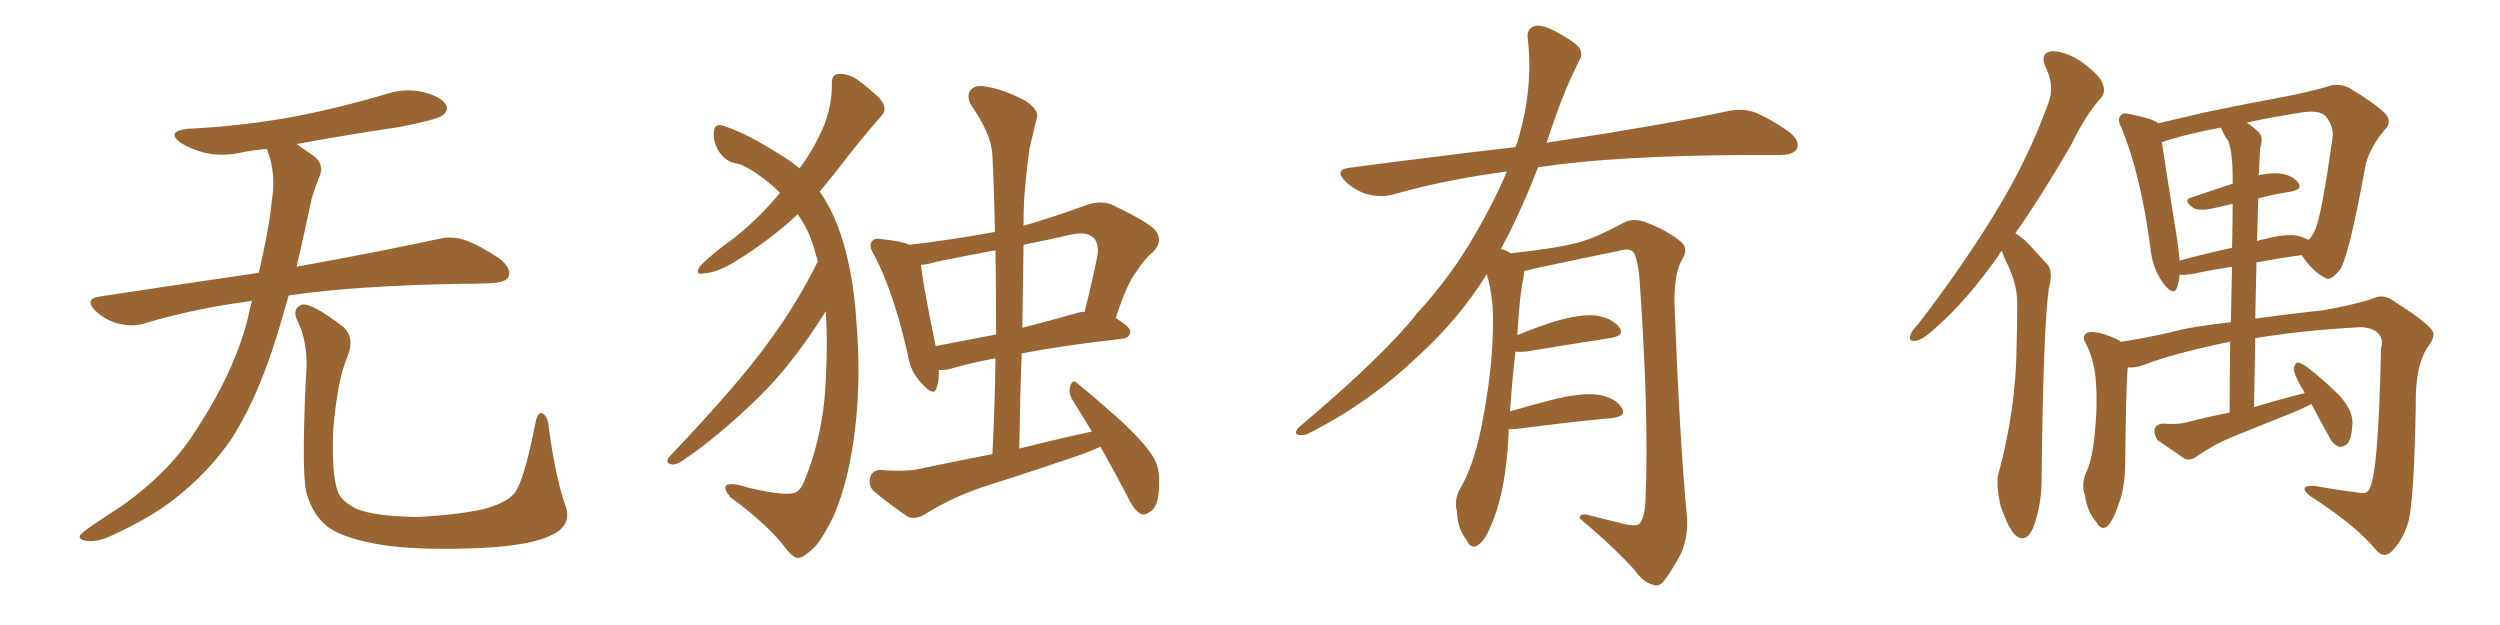 <svg xmlns="http://www.w3.org/2000/svg" xmlns:xlink="http://www.w3.org/1999/xlink" width="600" height="150"><path fill="#996633" padding="10" d="M60.50 72.22L60.50 72.22Q46.88 73.97 34.57 77.64L34.57 77.64Q31.93 78.52 28.27 77.64L28.27 77.64Q25.20 76.76 22.85 74.56L22.85 74.56Q20.21 71.78 23.73 71.19L23.73 71.19Q43.95 68.12 62.11 65.48L62.11 65.48Q64.60 54.79 65.19 48.49L65.19 48.49Q66.36 41.75 64.16 36.04L64.16 36.04Q64.01 35.74 64.01 35.74L64.01 35.74Q60.64 36.04 57.86 36.62L57.86 36.62Q53.03 37.65 48.93 36.62L48.93 36.62Q45.70 35.74 43.36 34.28L43.36 34.28Q39.70 31.49 45.12 30.91L45.12 30.91Q59.18 30.18 71.48 27.83L71.48 27.83Q82.47 25.63 92.72 22.56L92.72 22.56Q97.27 21.09 101.66 22.12L101.66 22.12Q106.05 23.29 107.08 25.20L107.08 25.20Q107.67 26.66 106.20 27.69L106.20 27.69Q104.88 28.71 95.95 30.47L95.95 30.47Q83.06 32.37 71.19 34.57L71.19 34.57Q72.80 35.74 75 37.21L75 37.21Q78.08 39.40 76.61 42.48L76.61 42.48Q75.88 44.24 74.85 47.46L74.85 47.46Q72.95 56.40 71.19 64.01L71.19 64.01Q92.14 60.21 104.88 57.42L104.88 57.42Q108.25 56.54 111.47 57.57L111.47 57.57Q115.14 58.89 119.97 62.11L119.97 62.11Q122.90 64.60 122.02 66.50L122.02 66.50Q121.29 67.82 117.77 67.97L117.77 67.97Q114.40 68.12 110.45 68.12L110.45 68.12Q85.55 68.55 69.29 70.90L69.29 70.90Q67.24 78.22 65.33 84.08L65.33 84.08Q61.08 96.68 55.66 105.18L55.66 105.18Q50.10 113.38 41.60 119.97L41.60 119.97Q35.89 124.37 26.95 128.47L26.95 128.47Q23.29 130.22 20.65 129.79L20.65 129.79Q18.75 129.49 19.19 128.47L19.19 128.47Q19.92 127.59 22.56 125.83L22.56 125.83Q25.78 123.63 29.44 121.29L29.44 121.29Q40.87 113.09 47.02 103.27L47.02 103.27Q56.25 89.21 59.47 76.46L59.47 76.46Q59.91 74.12 60.50 72.22ZM135.64 121.14L135.64 121.14L135.64 121.14Q137.40 125.83 132.86 128.17L132.86 128.17Q127.88 130.96 114.99 131.54L114.99 131.54Q100.78 132.13 91.85 130.81L91.85 130.81Q82.76 129.35 78.81 126.56L78.81 126.56Q75 123.63 73.54 118.21L73.54 118.21Q72.36 113.53 73.39 90.97L73.39 90.97Q74.27 82.47 71.19 76.61L71.19 76.61Q70.17 73.97 72.51 73.10L72.51 73.10Q74.85 72.66 82.47 78.52L82.47 78.52Q85.25 81.15 83.35 85.69L83.35 85.69Q81.01 91.11 79.98 102.98L79.98 102.98Q79.54 113.67 81.01 117.77L81.01 117.77Q81.74 120.26 85.69 122.17L85.69 122.17Q90.09 123.93 100.20 124.07L100.20 124.07Q109.42 123.63 116.16 122.17L116.16 122.17Q121.44 120.70 123.34 118.51L123.34 118.51Q125.68 115.87 128.47 101.66L128.47 101.66Q129.05 98.44 130.37 99.32L130.37 99.32Q131.54 100.20 131.69 102.54L131.69 102.54Q133.30 114.40 135.64 121.14ZM198.19 74.71L198.19 74.71Q190.28 87.30 182.23 95.21L182.23 95.21Q172.27 104.88 163.77 110.60L163.77 110.60Q162.16 111.62 161.28 111.47L161.28 111.47Q159.52 111.18 160.55 109.72L160.55 109.72Q177.54 91.85 184.72 81.74L184.72 81.74Q191.31 72.80 196.29 62.70L196.29 62.70Q195.41 59.47 194.38 56.69L194.38 56.69Q193.36 54.20 191.46 51.42L191.46 51.42Q184.86 57.57 176.81 62.55L176.81 62.55Q172.12 65.48 168.90 65.63L168.90 65.63Q166.55 66.06 168.02 63.87L168.02 63.87Q170.65 61.08 176.37 56.98L176.37 56.98Q182.37 52.15 187.21 46.29L187.21 46.29Q185.45 44.53 183.54 43.07L183.54 43.07Q179.30 39.84 176.95 39.26L176.95 39.26Q174.17 38.96 172.41 36.18L172.41 36.18Q170.95 33.54 171.39 31.20L171.39 31.20Q171.68 29.44 174.02 30.32L174.02 30.32Q179.30 32.08 186.91 36.91L186.91 36.91Q189.70 38.53 191.89 40.43L191.89 40.43Q194.97 36.18 196.44 32.96L196.44 32.96Q199.66 26.95 199.66 20.21L199.66 20.21Q199.51 17.87 201.27 17.72L201.27 17.72Q203.76 17.72 205.66 19.04L205.66 19.04Q208.89 21.39 211.23 23.73L211.23 23.73Q213.28 26.22 211.38 27.98L211.38 27.98Q206.25 33.84 200.54 41.31L200.54 41.31Q198.63 43.65 196.73 46.00L196.73 46.00Q199.22 49.51 200.98 54.05L200.98 54.05Q204.64 63.57 205.52 76.90L205.52 76.90Q206.69 90.53 205.22 102.98L205.22 102.98Q203.76 115.28 200.10 123.78L200.10 123.78Q197.61 128.91 195.70 131.10L195.70 131.10Q192.77 134.03 191.46 133.89L191.46 133.89Q190.14 133.89 187.50 130.22L187.50 130.22Q182.81 124.80 175.34 119.38L175.34 119.38Q173.73 117.48 174.17 116.60L174.17 116.60Q175.05 115.58 179.59 117.04L179.59 117.04Q187.65 118.95 190.43 118.36L190.43 118.36Q191.89 118.07 192.92 115.72L192.92 115.72Q196.88 106.20 197.90 95.51L197.90 95.51Q198.78 83.94 198.19 74.71ZM264.11 107.23L264.11 107.23Q261.77 108.25 259.42 109.13L259.42 109.13Q247.85 113.09 236.28 116.75L236.28 116.75Q228.66 119.24 221.63 123.63L221.63 123.63Q219.73 124.66 217.97 124.07L217.97 124.07Q212.99 120.70 209.77 117.92L209.77 117.92Q208.30 116.60 208.89 114.40L208.89 114.40Q209.47 112.79 211.38 112.79L211.38 112.79Q216.80 113.23 220.02 112.65L220.02 112.65Q229.25 110.74 238.18 108.98L238.18 108.98Q238.77 97.12 238.92 85.99L238.92 85.99Q232.62 87.16 228.22 88.48L228.22 88.48Q226.61 88.92 225.29 88.77L225.29 88.77Q225.44 91.11 224.85 92.87L224.85 92.87Q224.27 95.51 221.19 91.99L221.19 91.99Q218.41 89.21 217.82 84.81L217.82 84.81Q214.45 70.17 209.91 61.38L209.91 61.38Q208.30 58.89 209.33 57.86L209.33 57.86Q209.91 56.98 211.82 57.42L211.82 57.42Q216.36 57.86 218.26 58.74L218.26 58.74Q228.52 57.57 238.77 55.66L238.77 55.66Q238.62 46.29 238.18 37.35L238.18 37.35Q238.04 32.37 233.06 25.20L233.06 25.20Q231.88 23.00 232.91 21.68L232.91 21.68Q234.08 20.21 236.72 20.80L236.72 20.80Q240.67 21.39 246.09 24.17L246.09 24.17Q249.32 26.37 248.88 28.13L248.88 28.13Q248.14 31.35 247.12 35.45L247.12 35.45Q246.39 40.43 245.80 47.61L245.80 47.61Q245.65 50.98 245.65 54.20L245.65 54.20Q253.13 52.00 260.74 49.22L260.74 49.22Q264.11 48.05 266.75 49.07L266.75 49.07Q274.80 52.88 277.15 55.08L277.15 55.08Q279.35 57.71 276.71 60.50L276.71 60.50Q274.66 62.11 272.75 65.19L272.75 65.19Q270.56 67.82 267.77 76.32L267.77 76.32Q271.29 78.52 271.29 79.54L271.29 79.54Q271.14 81.15 269.38 81.30L269.38 81.30Q255.03 82.91 245.21 84.81L245.21 84.81Q244.78 96.09 244.63 107.67L244.63 107.67Q253.27 105.47 262.06 103.56L262.06 103.56Q259.57 99.46 257.37 95.95L257.37 95.95Q256.35 94.19 256.93 92.43L256.93 92.43Q257.52 90.97 258.54 91.99L258.54 91.99Q262.21 94.92 268.80 100.78L268.80 100.78Q274.51 106.05 276.71 109.57L276.71 109.57Q278.32 112.21 278.17 115.43L278.17 115.43Q278.32 121.44 276.12 122.75L276.12 122.75Q274.80 123.78 273.78 123.34L273.78 123.34Q272.02 122.31 270.56 119.09L270.56 119.09Q267.19 112.65 264.11 107.23ZM239.06 80.27L239.06 80.27Q239.06 69.87 238.92 60.06L238.92 60.06Q231.74 61.38 224.71 62.84L224.71 62.84Q222.80 63.43 221.04 63.57L221.04 63.57Q221.48 68.12 224.56 83.06L224.56 83.06Q231.45 81.74 239.06 80.27ZM245.65 58.74L245.65 58.74Q245.51 68.41 245.36 78.66L245.36 78.66Q251.66 77.05 258.40 75.15L258.40 75.15Q259.28 74.85 260.30 74.85L260.30 74.85Q261.91 68.55 263.38 61.38L263.38 61.38Q263.82 58.59 262.50 57.13L262.50 57.13Q260.74 55.37 256.64 56.40L256.64 56.40Q250.93 57.71 245.65 58.74ZM362.11 102.98L362.11 102.98L362.11 102.98Q361.96 105.32 361.82 108.11L361.82 108.11Q360.94 118.65 358.15 125.39L358.15 125.39Q356.40 129.93 354.49 130.96L354.49 130.96Q353.03 131.84 352.00 129.64L352.00 129.64Q349.80 126.86 349.66 122.75L349.66 122.75Q348.93 119.97 350.39 117.33L350.39 117.33Q353.47 112.21 355.37 103.27L355.37 103.27Q358.15 89.65 358.30 78.96L358.30 78.96Q358.59 71.92 356.84 65.77L356.84 65.77Q350.24 76.46 340.43 85.40L340.43 85.40Q328.56 96.68 314.36 103.86L314.36 103.86Q312.74 104.74 311.43 104.30L311.43 104.30Q310.55 104.00 311.57 102.69L311.57 102.69Q332.08 85.40 340.14 75.15L340.14 75.15Q348.34 66.21 354.20 55.96L354.20 55.96Q358.59 48.34 361.67 41.16L361.67 41.16Q347.02 43.07 334.13 46.73L334.13 46.73Q331.49 47.46 327.98 46.58L327.98 46.58Q325.20 45.70 322.85 43.51L322.85 43.51Q320.21 40.72 323.73 40.28L323.73 40.28Q344.82 37.50 363.72 35.30L363.72 35.30Q363.87 34.72 364.01 34.57L364.01 34.57Q368.12 21.53 366.65 9.23L366.65 9.23Q366.36 6.88 368.26 6.30L368.26 6.30Q369.73 5.71 373.24 7.47L373.24 7.47Q378.08 10.11 379.10 11.57L379.10 11.57Q379.98 13.18 378.96 14.65L378.96 14.65Q375.88 20.80 373.54 27.39L373.54 27.39Q372.22 31.05 371.19 34.28L371.19 34.28Q372.51 33.98 373.83 33.84L373.83 33.84Q399.76 29.88 414.70 26.66L414.70 26.66Q418.07 25.93 421.14 26.95L421.14 26.95Q424.80 28.42 429.35 31.64L429.35 31.64Q432.13 33.84 431.25 35.74L431.25 35.74Q430.37 37.21 427.15 37.21L427.15 37.21Q423.34 37.21 418.95 37.21L418.95 37.21Q387.74 37.35 369.14 40.14L369.14 40.14Q364.75 51.42 360.21 59.77L360.21 59.77Q361.23 59.91 362.55 60.79L362.55 60.79Q373.54 59.62 378.96 58.15L378.96 58.15Q383.20 56.98 389.94 53.32L389.94 53.32Q392.14 52.29 394.92 53.32L394.92 53.32Q400.34 55.37 403.56 58.15L403.56 58.15Q405.32 59.77 403.56 62.55L403.56 62.55Q401.51 66.36 401.95 74.85L401.95 74.85Q403.13 105.62 404.88 124.22L404.88 124.22Q405.18 128.91 403.42 132.86L403.42 132.86Q401.07 137.26 399.32 139.45L399.32 139.45Q398.14 140.92 396.68 140.33L396.68 140.33Q394.34 139.75 392.43 136.96L392.43 136.96Q387.60 131.54 379.10 124.37L379.10 124.37Q379.10 122.90 381.88 123.78L381.88 123.78Q385.99 124.80 390.09 125.83L390.09 125.83Q393.02 126.42 393.60 125.54L393.60 125.54Q394.78 123.93 394.92 119.97L394.92 119.97Q395.80 99.76 393.46 66.65L393.46 66.65Q393.16 63.13 392.29 60.94L392.29 60.94Q391.55 59.33 388.48 60.21L388.48 60.21Q378.52 62.26 368.26 64.45L368.26 64.45Q366.80 64.89 365.77 65.04L365.77 65.04Q365.77 65.77 365.63 66.80L365.63 66.80Q364.75 70.17 364.16 80.42L364.16 80.42Q368.41 78.66 372.95 77.20L372.95 77.20Q379.39 75.29 383.06 75.73L383.06 75.73Q386.87 76.32 388.62 78.52L388.62 78.52Q390.09 80.57 386.43 81.15L386.43 81.15Q377.78 82.47 366.21 84.38L366.21 84.38Q364.60 84.52 363.72 84.38L363.72 84.38Q362.99 90.38 362.40 98.73L362.40 98.73Q367.82 97.12 373.68 95.65L373.68 95.65Q380.13 94.19 383.79 94.78L383.79 94.78Q387.74 95.51 389.21 97.85L389.21 97.85Q390.53 99.90 386.87 100.34L386.87 100.34Q377.05 101.22 363.72 102.98L363.72 102.98Q362.70 102.98 362.11 102.98ZM480.47 60.21L480.47 60.21Q479.88 60.64 479.74 61.23L479.74 61.23Q472.12 71.92 465.53 77.78L465.53 77.78Q461.87 81.30 460.11 81.74L460.11 81.74Q457.91 82.18 458.50 80.42L458.50 80.42Q458.79 79.39 460.25 77.93L460.25 77.93Q470.95 64.01 478.56 51.56L478.56 51.56Q486.62 38.53 491.60 24.76L491.60 24.76Q493.21 20.51 490.87 15.97L490.87 15.97Q489.55 12.74 492.33 12.30L492.33 12.30Q495.41 12.16 499.51 14.79L499.51 14.79Q504.05 18.16 504.64 20.07L504.64 20.07Q505.52 22.27 504.05 23.73L504.05 23.73Q500.68 27.39 497.02 34.86L497.02 34.86Q489.99 47.02 483.69 55.96L483.69 55.96Q485.30 56.98 486.77 58.45L486.77 58.45Q488.67 60.50 491.46 63.57L491.46 63.57Q492.77 65.19 491.75 69.14L491.75 69.14Q490.43 77.34 489.99 113.96L489.99 113.96Q490.14 120.85 487.94 126.71L487.94 126.71Q486.18 130.66 483.54 128.32L483.54 128.32Q481.93 126.56 480.18 121.58L480.18 121.58Q479.00 116.60 479.59 113.82L479.59 113.82Q483.84 98.29 483.98 83.20L483.98 83.20Q484.13 77.93 484.13 72.22L484.13 72.22Q483.98 67.97 481.79 63.43L481.79 63.43Q481.05 62.11 480.47 60.21ZM554.74 96.97L554.74 96.97Q553.13 97.71 551.37 98.58L551.37 98.58Q544.04 101.51 536.43 104.59L536.43 104.59Q531.59 106.49 527.20 109.57L527.20 109.57Q525.73 110.60 524.41 110.16L524.41 110.16Q520.61 107.52 517.82 105.62L517.82 105.62Q516.94 104.44 517.09 102.98L517.09 102.98Q517.53 101.81 518.99 101.66L518.99 101.66Q522.51 101.95 524.71 101.37L524.71 101.37Q529.83 100.05 535.11 99.02L535.11 99.02Q535.11 89.65 535.25 82.03L535.25 82.03Q535.11 82.03 535.11 82.03L535.11 82.03Q521.63 84.81 514.45 87.60L514.45 87.60Q512.55 88.33 510.64 88.18L510.64 88.18Q510.21 93.46 510.06 110.60L510.06 110.60Q510.06 116.75 508.59 120.70L508.59 120.70Q507.13 125.10 505.66 126.42L505.66 126.42Q504.20 127.29 503.17 125.39L503.17 125.39Q500.98 122.90 500.39 118.95L500.39 118.95Q499.51 116.31 500.54 113.67L500.54 113.67Q502.00 110.74 502.59 105.47L502.59 105.47Q503.47 97.71 503.03 91.85L503.03 91.85Q502.73 86.43 500.39 82.03L500.39 82.03Q499.51 80.27 501.42 79.69L501.42 79.69Q504.05 79.54 508.15 81.45L508.15 81.45Q508.59 81.59 509.03 82.03L509.03 82.03Q514.01 81.30 520.61 79.83L520.61 79.83Q525.73 78.37 535.40 77.34L535.40 77.34Q535.55 69.87 535.69 64.01L535.69 64.01Q530.86 64.75 526.03 65.77L526.03 65.77Q524.12 66.06 523.10 65.92L523.10 65.92Q522.95 67.68 522.51 68.99L522.51 68.99Q521.63 71.19 519.29 68.12L519.29 68.12Q516.50 64.45 516.06 59.18L516.06 59.18Q513.72 41.75 509.18 30.76L509.18 30.76Q508.01 28.56 509.03 27.69L509.03 27.69Q509.47 26.95 511.23 27.39L511.23 27.39Q516.36 28.42 517.82 29.44L517.82 29.44Q517.82 29.44 517.97 29.59L517.97 29.59Q523.10 28.42 529.25 26.95L529.25 26.95Q539.79 24.76 547.85 23.29L547.85 23.29Q554.00 22.12 558.54 20.80L558.54 20.80Q561.04 19.78 563.82 21.09L563.82 21.09Q570.12 24.90 572.46 27.25L572.46 27.25Q574.22 29.30 572.31 31.20L572.31 31.20Q569.09 34.86 567.77 39.40L567.77 39.40L567.77 39.40Q563.96 60.50 561.77 64.45L561.77 64.45Q559.42 67.68 557.96 66.65L557.96 66.65Q555.18 65.33 552.39 61.23L552.39 61.23Q546.97 61.96 541.55 62.99L541.55 62.99Q541.41 69.43 541.26 76.46L541.26 76.46Q548.58 75.44 557.96 74.41L557.96 74.41Q565.87 72.95 569.97 71.48L569.97 71.48Q572.31 70.46 575.10 72.66L575.10 72.66Q582.71 77.49 583.74 79.39L583.74 79.39Q584.77 80.57 582.42 83.64L582.42 83.64Q579.64 88.18 579.79 97.12L579.79 97.12Q579.35 121.29 577.88 125.68L577.88 125.68Q576.56 129.79 573.93 132.42L573.93 132.42Q572.02 134.18 570.12 131.84L570.12 131.84Q565.43 126.12 554.30 118.95L554.30 118.95Q551.37 116.46 555.47 116.60L555.47 116.60Q561.04 117.63 566.02 118.21L566.02 118.21Q568.21 118.80 568.80 117.04L568.80 117.04Q570.85 112.79 571.44 83.64L571.44 83.64Q572.02 81.59 571.00 80.27L571.00 80.27Q569.68 78.66 566.60 78.52L566.60 78.52Q552.83 79.25 541.26 81.15L541.26 81.15Q541.11 89.21 540.97 97.71L540.97 97.71Q547.27 95.80 553.13 94.34L553.13 94.34Q552.54 93.16 552.10 92.58L552.10 92.58Q550.49 89.50 550.49 88.48L550.49 88.48Q550.78 87.16 551.37 87.01L551.37 87.01Q552.10 87.01 553.42 87.89L553.42 87.89Q557.81 91.26 561.47 94.92L561.47 94.92Q564.99 98.88 564.55 102.10L564.55 102.10Q564.40 105.18 563.38 106.49L563.38 106.49Q562.35 107.37 561.33 107.23L561.33 107.23Q559.72 106.49 559.13 105.03L559.13 105.03Q556.64 100.63 554.74 96.97ZM541.99 47.61L541.99 47.61Q541.85 52.44 541.70 57.86L541.70 57.86Q542.29 57.57 543.31 57.42L543.31 57.42Q548.44 56.10 551.22 56.54L551.22 56.54Q552.98 56.98 554.00 57.57L554.00 57.57Q554.88 56.84 555.47 55.52L555.47 55.52Q557.08 52.59 559.86 32.67L559.86 32.67Q560.01 30.18 558.11 27.83L558.11 27.83Q556.35 26.22 551.81 27.10L551.81 27.10Q544.92 28.13 539.21 29.44L539.21 29.44Q540.67 30.32 542.14 31.79L542.14 31.79Q543.31 33.11 542.43 35.45L542.43 35.45Q542.29 37.94 542.14 41.60L542.14 41.60Q541.99 41.89 541.99 42.04L541.99 42.04Q544.92 41.46 546.83 41.60L546.83 41.60Q550.05 41.89 551.51 43.80L551.51 43.80Q552.83 45.41 549.76 46.00L549.76 46.00Q545.95 46.58 541.99 47.61ZM534.81 33.84L534.81 33.84L534.81 33.84Q533.64 32.37 533.06 30.62L533.06 30.62Q524.27 32.23 518.85 34.13L518.85 34.13Q519.73 40.14 522.51 57.42L522.51 57.42Q522.95 60.21 523.10 62.55L523.10 62.55Q528.96 60.94 535.69 59.47L535.69 59.47Q535.84 53.03 535.84 48.93L535.84 48.93Q532.76 49.66 529.98 50.24L529.98 50.24Q527.49 50.54 526.46 49.95L526.46 49.95Q523.83 48.05 525.73 47.46L525.73 47.46Q530.42 45.85 535.84 44.09L535.84 44.09Q535.84 42.92 535.84 42.33L535.84 42.33Q535.84 37.06 534.81 33.84Z"/></svg>